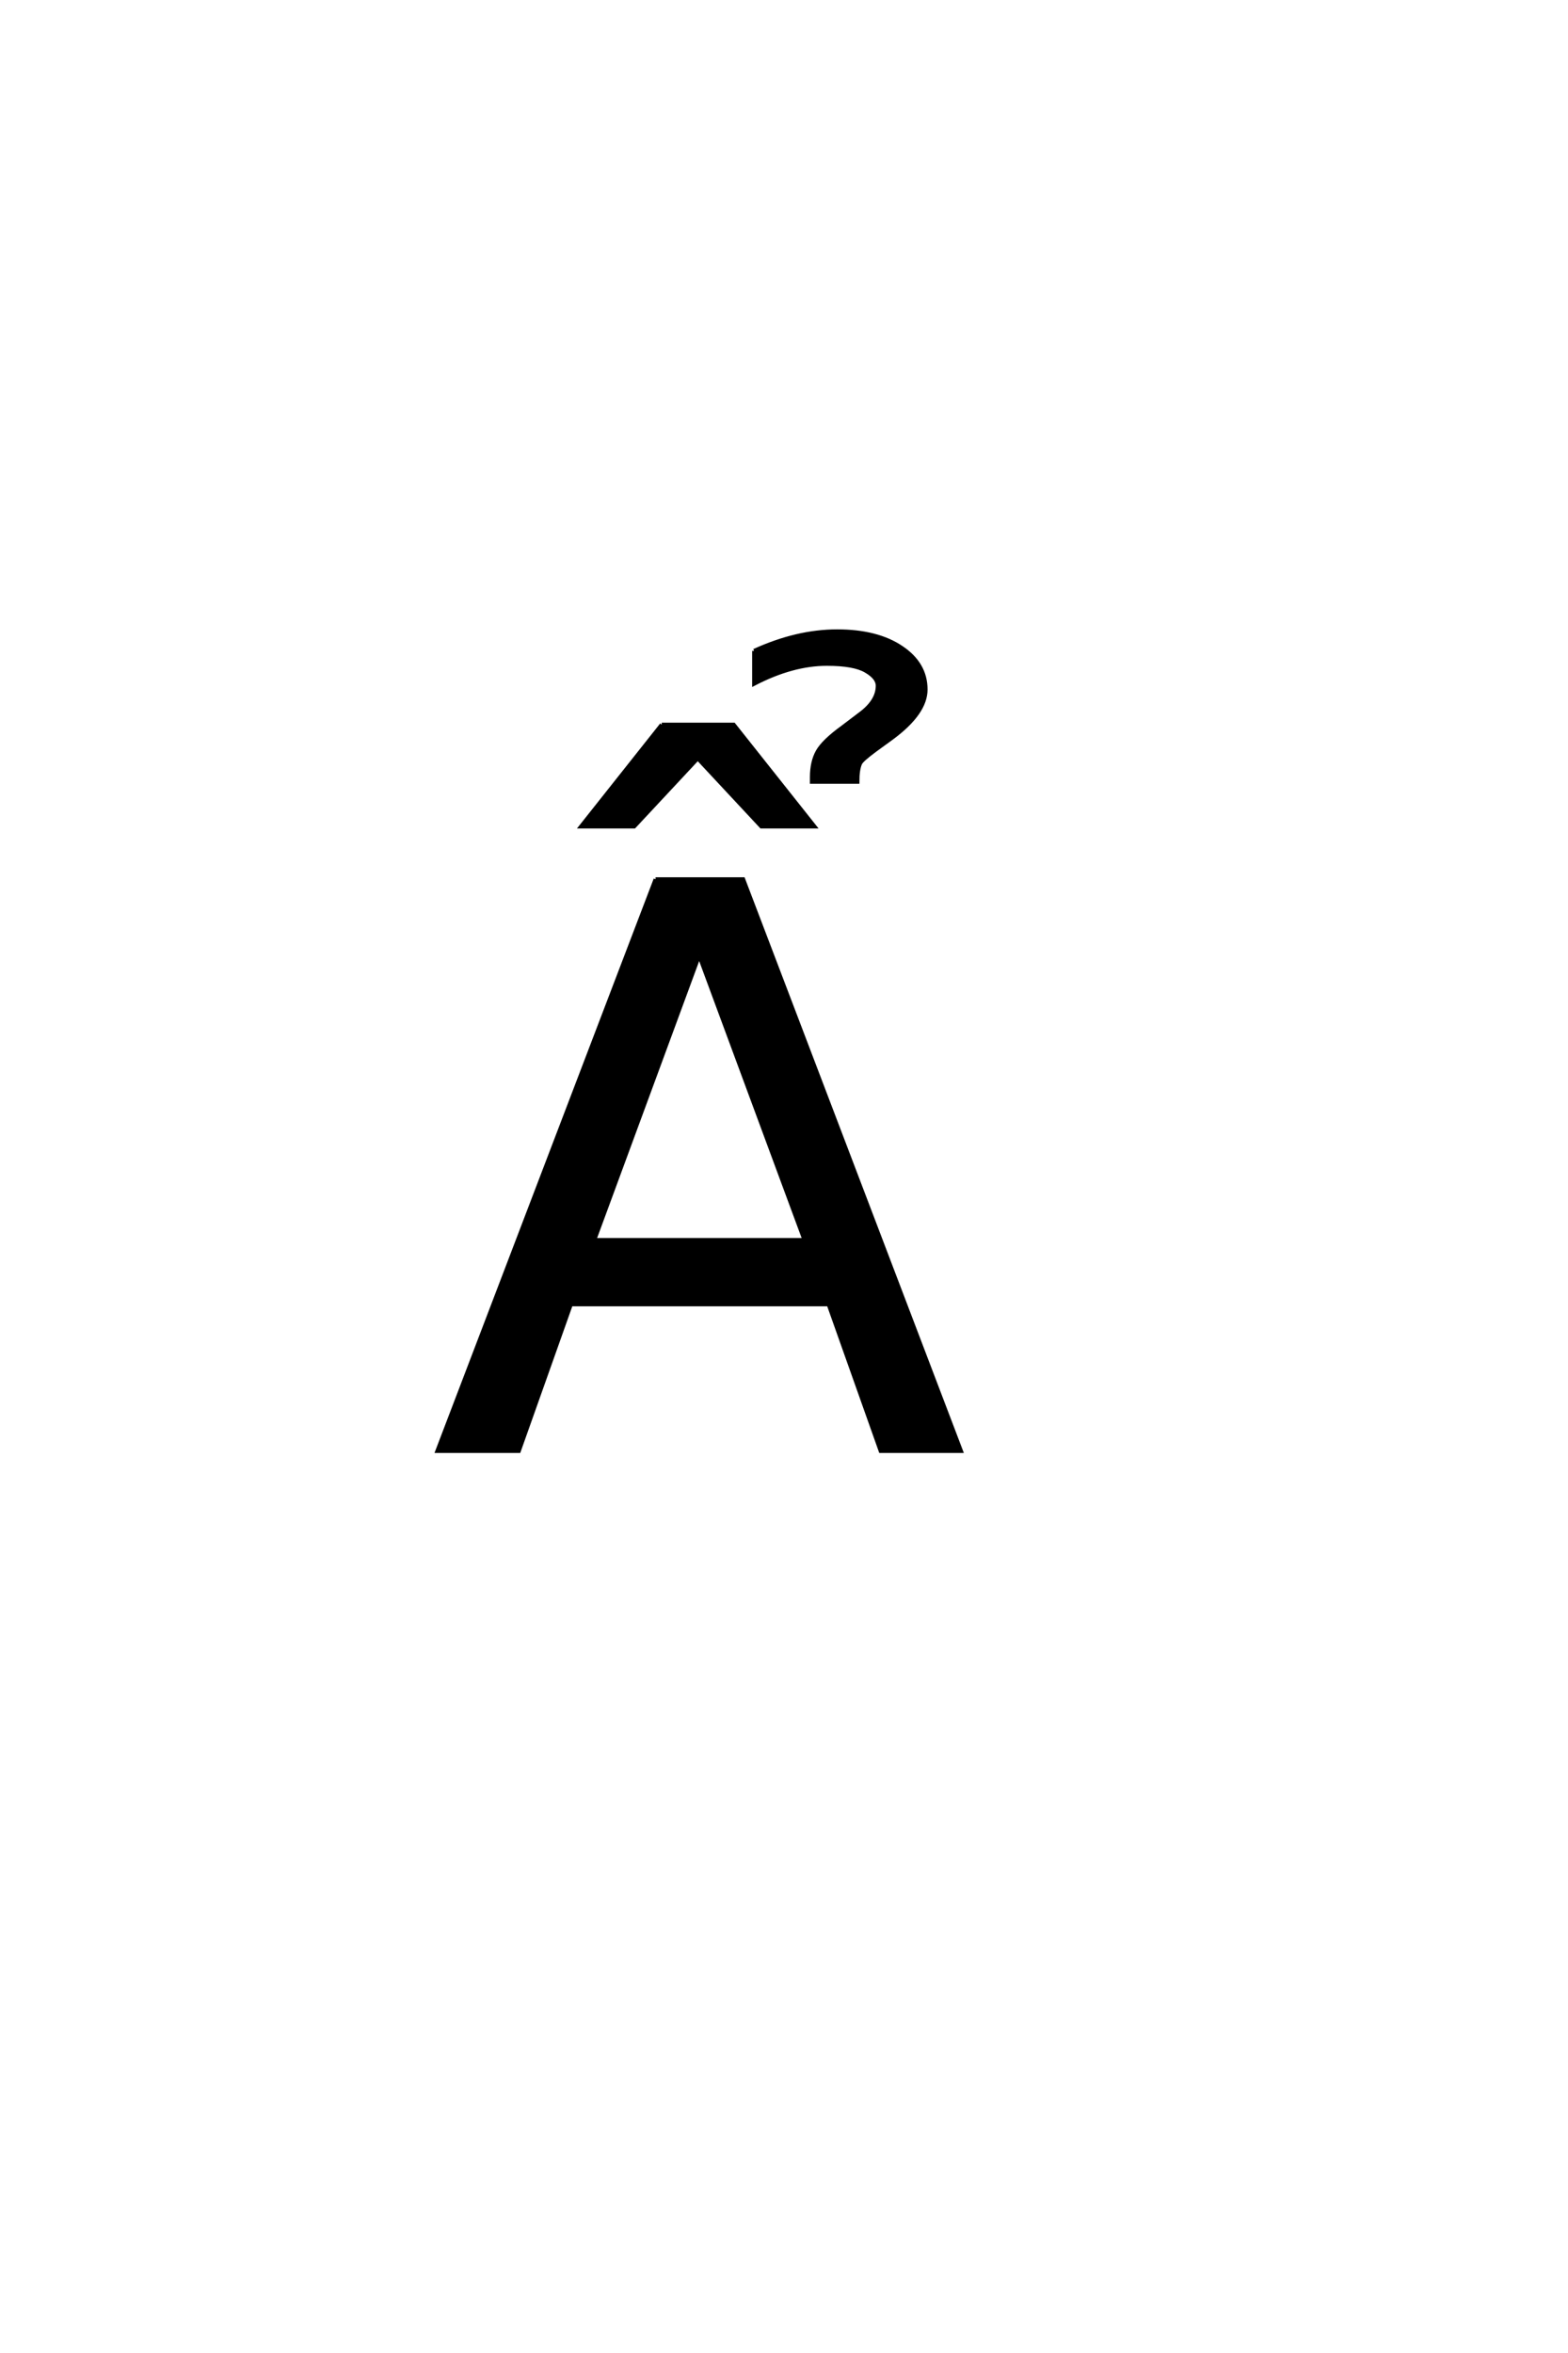 <?xml version='1.0' encoding='UTF-8'?>
<!DOCTYPE svg PUBLIC "-//W3C//DTD SVG 1.0//EN"
    "http://www.w3.org/TR/2001/REC-SVG-20010904/DTD/svg10.dtd">

<svg xmlns='http://www.w3.org/2000/svg' version='1.0'
     width='40.0' height='60.0'>

 <g transform='scale(0.1 -0.1) translate(110.0 -370.0)'>
  <path d='M68.359 126.375
L41.609 53.812
L95.219 53.812
L68.359 126.375
L68.359 126.375
M57.234 145.797
L79.594 145.797
L135.156 0
L114.656 0
L101.375 37.406
L35.641 37.406
L22.359 0
L1.562 0
L57.234 145.797
L57.234 145.797
M82.375 204.031
Q93.312 209.016 103.562 209.016
Q113.719 209.016 119.922 204.859
Q126.125 200.719 126.125 194.172
Q126.125 188.219 117.531 181.859
L113.234 178.734
Q109.812 176.203 109.422 175.328
Q108.734 173.766 108.734 170.641
L97.109 170.641
L97.109 171.812
Q97.109 175.719 98.578 178.344
Q100.047 180.984 105.031 184.594
L109.422 187.922
Q113.906 191.234 113.906 195.141
Q113.906 197.203 110.875 198.953
Q107.859 200.719 100.922 200.719
Q92.141 200.719 82.375 195.641
L82.375 204.031
L82.375 204.031
M58.812 185.219
L77.172 185.219
L97.781 159.25
L84.203 159.25
L68 176.625
L51.781 159.25
L38.219 159.25
L58.812 185.219
'
        style='fill: #000000; stroke: #000000'/>

 </g>
</svg>

